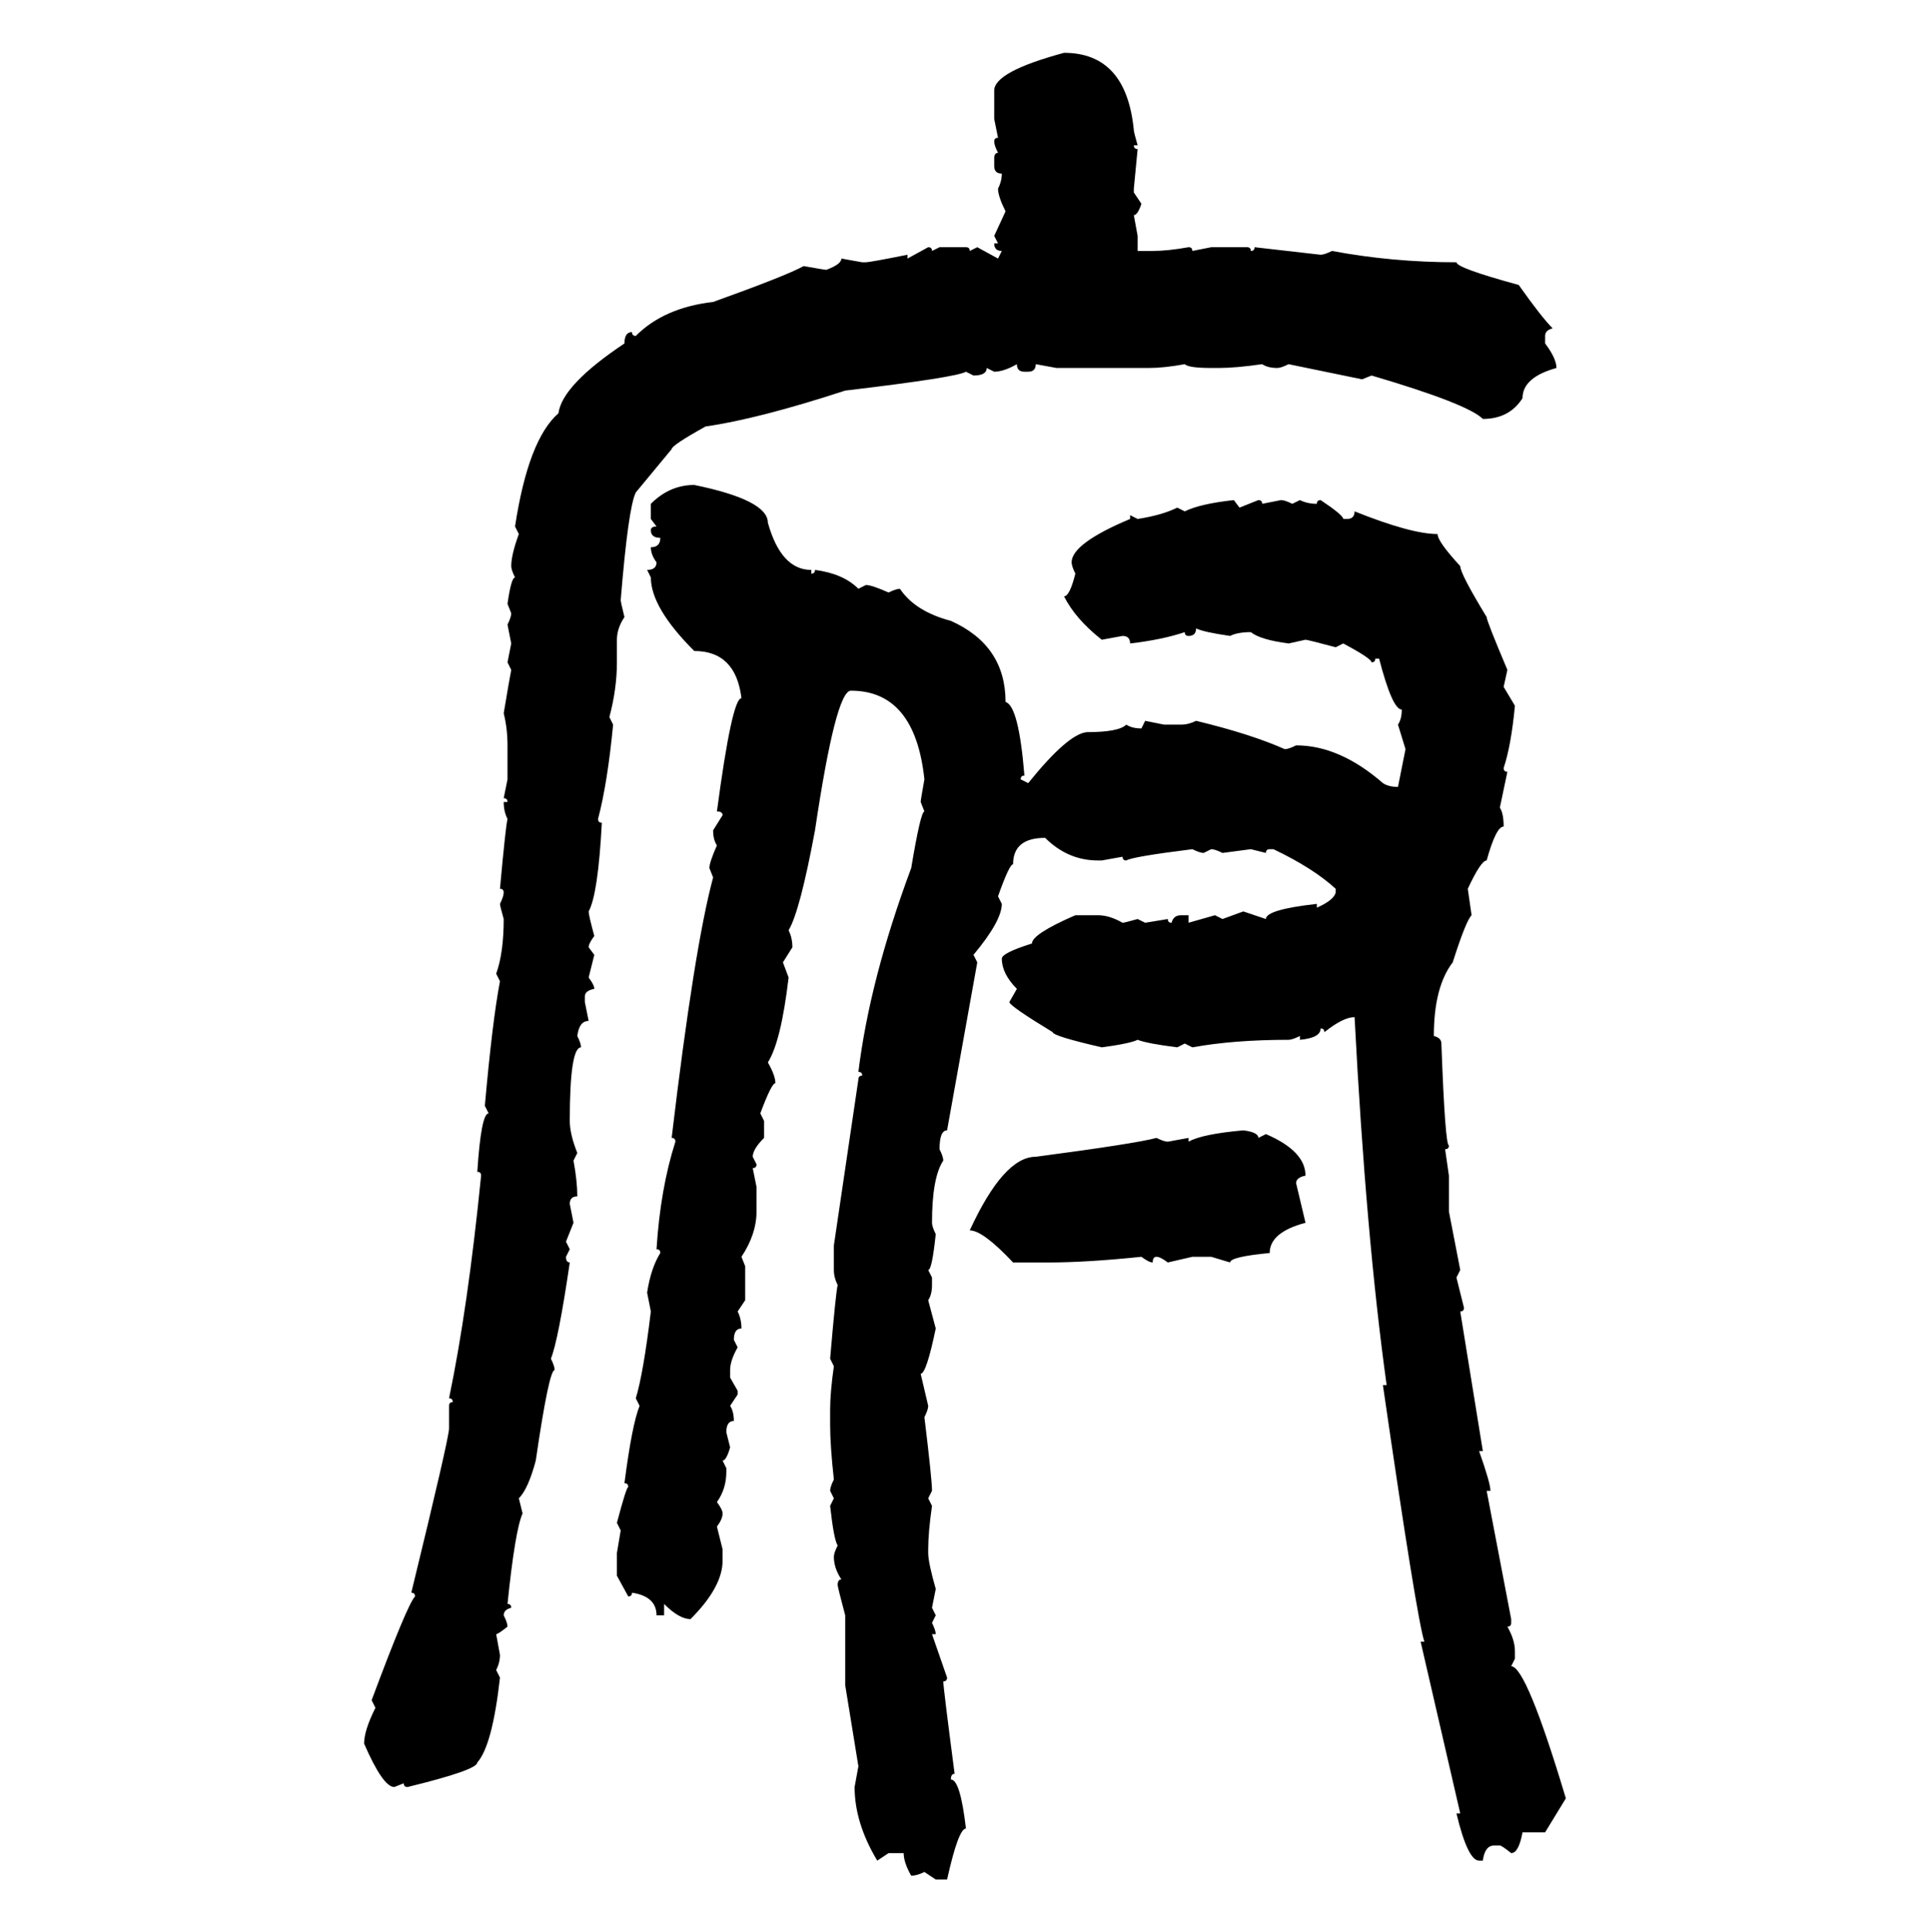 <svg xmlns="http://www.w3.org/2000/svg" xmlns:xlink="http://www.w3.org/1999/xlink" width="299.707" height="300"><path d="M165.23 8.20L165.23 8.20Q174.90 8.20 176.07 20.21L176.07 20.21Q176.07 20.51 176.66 22.56L176.66 22.56L176.07 22.56Q176.07 23.14 176.66 23.14L176.66 23.14L176.07 29.30L176.07 29.88L177.25 31.64Q176.66 33.40 176.07 33.40L176.07 33.40L176.66 36.62L176.66 38.96L179.00 38.96Q181.35 38.96 184.57 38.38L184.57 38.38Q185.16 38.38 185.16 38.96L185.16 38.96L188.09 38.38L193.65 38.38Q194.24 38.38 194.24 38.96L194.24 38.96Q194.82 38.96 194.82 38.38L194.82 38.38L205.08 39.55Q205.66 39.55 206.84 38.96L206.84 38.96Q216.21 40.72 226.17 40.72L226.17 40.72Q226.17 41.60 235.84 44.24L235.84 44.24Q239.36 49.22 241.11 50.98L241.11 50.98Q239.94 51.27 239.94 52.15L239.94 52.15L239.94 53.32Q241.70 55.66 241.70 57.13L241.70 57.13Q236.43 58.59 236.43 61.82L236.43 61.82Q234.38 65.04 230.27 65.04L230.27 65.04Q227.93 62.70 212.99 58.30L212.99 58.30L211.52 58.89L200.10 56.54Q198.93 57.13 198.34 57.13L198.34 57.13Q196.88 57.13 196.00 56.54L196.00 56.54Q191.89 57.13 189.26 57.13L189.26 57.13L188.09 57.13Q184.57 57.13 183.98 56.54L183.98 56.54Q180.76 57.13 178.42 57.13L178.42 57.13L164.06 57.13L160.84 56.54Q160.84 57.71 159.67 57.71L159.67 57.71L159.08 57.71Q157.91 57.71 157.91 56.54L157.91 56.54Q155.86 57.71 154.39 57.71L154.39 57.71L153.22 57.13Q153.22 58.30 151.17 58.30L151.17 58.30L150 57.71Q148.54 58.59 131.25 60.64L131.25 60.64Q117.77 65.04 109.57 66.21L109.57 66.21Q104.30 69.14 104.30 69.73L104.30 69.73L98.73 76.46Q97.56 78.81 96.39 93.16L96.39 93.16Q96.39 93.46 96.97 95.80L96.97 95.80Q95.80 97.56 95.80 99.32L95.80 99.32L95.80 102.83Q95.80 106.93 94.63 111.33L94.63 111.33L95.21 112.50Q94.34 121.58 92.87 127.15L92.87 127.15Q92.87 127.73 93.46 127.73L93.46 127.73Q92.87 138.87 91.41 141.50L91.41 141.50Q91.41 142.09 92.29 145.31L92.29 145.31Q91.41 146.48 91.41 147.07L91.41 147.07L92.29 148.24L91.41 151.76Q92.29 152.93 92.29 153.52L92.29 153.52Q90.82 153.81 90.82 154.69L90.82 154.69L90.82 155.57L91.41 158.50Q89.94 158.50 89.65 160.84L89.65 160.84Q90.23 162.01 90.23 162.60L90.23 162.60Q88.48 162.60 88.48 174.02L88.48 174.02Q88.48 176.07 89.65 179.00L89.65 179.00L89.06 180.18Q89.65 183.40 89.65 185.74L89.65 185.74Q88.48 185.74 88.48 186.91L88.48 186.91L89.06 189.84L87.89 192.77L88.48 193.95L87.89 195.12Q87.89 196.00 88.48 196.00L88.48 196.00Q86.72 208.01 85.55 210.94L85.55 210.94Q86.13 212.11 86.13 212.70L86.13 212.70Q85.25 212.70 83.20 226.76L83.20 226.76Q82.03 231.15 80.57 232.62L80.57 232.62L81.15 234.96Q79.98 237.60 78.81 249.02L78.81 249.02Q79.39 249.02 79.39 249.61L79.39 249.61Q78.22 249.90 78.22 250.78L78.22 250.78Q78.81 251.95 78.81 252.54L78.81 252.54Q77.34 253.71 77.05 253.71L77.05 253.71L77.64 256.93Q77.64 258.11 77.05 259.28L77.05 259.28L77.64 260.45Q76.46 271.00 74.12 273.63L74.12 273.63Q74.12 274.80 63.28 277.44L63.28 277.44Q62.70 277.44 62.70 276.86L62.70 276.86L61.23 277.44Q59.47 277.44 56.54 270.70L56.54 270.70Q56.54 268.65 58.30 265.14L58.30 265.14L57.71 263.96Q63.28 249.02 64.45 247.85L64.45 247.85Q64.45 247.27 63.87 247.27L63.87 247.27Q69.73 223.24 69.73 221.78L69.73 221.78L69.73 218.26Q69.73 217.68 70.31 217.68L70.31 217.68Q70.31 217.09 69.73 217.09L69.73 217.09Q72.66 203.03 74.71 182.52L74.71 182.52Q74.71 181.93 74.12 181.93L74.12 181.93Q74.71 172.85 75.88 172.85L75.88 172.85L75.29 171.68Q76.46 158.50 77.64 152.34L77.64 152.34L77.05 151.17Q78.22 147.95 78.22 142.68L78.22 142.68Q77.64 140.63 77.64 140.33L77.64 140.33Q78.22 139.16 78.22 138.57L78.22 138.57Q78.22 137.99 77.64 137.99L77.64 137.99Q78.52 128.32 78.81 127.15L78.81 127.15Q78.22 125.98 78.22 124.51L78.22 124.51L78.81 124.51Q78.81 123.93 78.22 123.93L78.22 123.93L78.81 121.00L78.81 115.72Q78.81 113.09 78.22 110.74L78.22 110.74Q79.10 105.47 79.39 104.00L79.39 104.00L78.81 102.83L79.39 99.90L78.81 96.97Q79.39 95.80 79.39 95.21L79.39 95.21L78.81 93.75Q79.39 89.65 79.98 89.65L79.98 89.65Q79.39 88.48 79.39 87.89L79.39 87.89Q79.39 86.13 80.57 82.91L80.57 82.91L79.98 81.74Q82.03 68.26 86.72 64.16L86.72 64.16Q87.30 59.77 96.97 53.32L96.97 53.32Q96.97 51.56 98.14 51.56L98.14 51.56Q98.14 52.15 98.73 52.15L98.73 52.15Q103.13 47.75 110.74 46.88L110.74 46.88Q122.17 42.77 124.80 41.31L124.80 41.31Q128.03 41.89 128.32 41.89L128.32 41.89Q130.66 41.02 130.66 40.14L130.66 40.14L133.89 40.72L134.47 40.72Q135.06 40.72 140.92 39.55L140.92 39.55L140.92 40.14L144.14 38.38Q144.73 38.38 144.73 38.96L144.73 38.96L145.90 38.38L150 38.38Q150.59 38.38 150.59 38.96L150.59 38.96L151.76 38.38L154.98 40.14L155.57 38.96Q154.39 38.96 154.39 37.79L154.39 37.79L154.98 37.79L154.39 36.62L156.15 32.81Q154.98 30.47 154.98 29.30L154.98 29.30Q155.57 28.13 155.57 26.95L155.57 26.95Q154.39 26.95 154.39 25.78L154.39 25.78L154.39 24.61Q154.39 23.73 154.98 23.73L154.98 23.73Q154.39 22.56 154.39 21.97L154.39 21.97Q154.39 21.39 154.98 21.39L154.98 21.39L154.39 18.46L154.39 14.06Q154.39 11.13 165.23 8.20ZM107.81 75.29L107.81 75.29Q119.24 77.64 119.24 81.15L119.24 81.15Q121.29 88.48 125.98 88.48L125.98 88.48L125.98 89.06Q126.56 89.06 126.56 88.48L126.56 88.48Q130.96 89.06 133.30 91.41L133.30 91.41L134.47 90.82Q135.35 90.82 137.99 91.99L137.99 91.99Q139.16 91.41 139.75 91.41L139.75 91.41Q142.09 94.92 147.66 96.39L147.66 96.39Q156.15 100.20 156.15 108.98L156.15 108.98Q158.20 109.57 159.08 120.41L159.08 120.41Q158.50 120.41 158.50 121.00L158.50 121.00L159.67 121.58Q165.82 113.96 168.75 113.67L168.75 113.67Q173.73 113.67 174.90 112.50L174.90 112.50Q175.78 113.09 177.25 113.09L177.25 113.09L177.83 111.91L180.76 112.50L183.40 112.50Q184.57 112.50 185.74 111.91L185.74 111.91Q194.24 113.96 199.51 116.31L199.51 116.31Q200.10 116.31 201.27 115.72L201.27 115.72Q208.01 115.72 214.75 121.58L214.75 121.58Q215.63 122.17 217.09 122.17L217.09 122.17L218.26 116.31L217.09 112.50Q217.68 111.62 217.68 110.16L217.68 110.16Q216.21 110.16 214.16 102.25L214.16 102.25L213.57 102.25Q213.57 102.83 212.99 102.83L212.99 102.83Q212.99 102.25 208.59 99.90L208.59 99.90L207.42 100.49Q203.03 99.32 202.73 99.32L202.73 99.32L200.10 99.90Q195.70 99.32 194.24 98.14L194.24 98.14Q192.19 98.14 191.02 98.73L191.02 98.73Q186.91 98.14 185.74 97.56L185.74 97.56Q185.74 98.73 184.57 98.73L184.57 98.73Q183.98 98.73 183.98 98.14L183.98 98.14Q180.47 99.32 175.49 99.90L175.49 99.90Q175.49 98.73 174.32 98.73L174.32 98.73L171.09 99.32Q166.99 96.09 165.23 92.58L165.23 92.58Q166.11 92.58 166.99 89.06L166.99 89.06Q166.41 87.89 166.41 87.30L166.41 87.30Q166.41 84.38 175.49 80.57L175.49 80.57L175.49 79.98L176.66 80.57Q180.47 79.98 182.81 78.81L182.81 78.81L183.98 79.39Q186.33 78.22 191.60 77.64L191.60 77.64L192.48 78.81L195.41 77.64Q196.00 77.64 196.00 78.22L196.00 78.22L198.93 77.64Q199.51 77.64 200.68 78.22L200.68 78.22L201.86 77.64Q203.03 78.22 204.49 78.22L204.49 78.22Q204.49 77.64 205.08 77.64L205.08 77.64Q208.59 79.98 208.59 80.57L208.59 80.57L209.18 80.57Q210.35 80.57 210.35 79.39L210.35 79.39Q219.14 82.91 223.24 82.91L223.24 82.91Q223.24 84.08 226.76 87.89L226.76 87.89Q226.76 89.06 230.86 95.80L230.86 95.80Q230.86 96.39 234.08 104.00L234.08 104.00L233.50 106.64L235.25 109.57Q234.67 115.72 233.50 119.24L233.50 119.24Q233.50 119.82 234.08 119.82L234.08 119.82L232.91 125.39Q233.50 126.27 233.50 128.32L233.50 128.32Q232.32 128.32 230.86 133.59L230.86 133.59Q229.98 133.59 227.93 137.99L227.93 137.99L228.52 142.09Q227.64 142.97 225.59 149.41L225.59 149.41Q222.66 153.22 222.66 160.84L222.66 160.84Q223.83 161.13 223.83 162.01L223.83 162.01Q224.41 177.83 225 177.83L225 177.83Q225 178.42 224.41 178.42L224.41 178.42L225 182.52L225 188.09L226.76 197.17L226.17 198.34L227.34 203.03Q227.34 203.61 226.76 203.61L226.76 203.61L230.27 225.29L229.69 225.29Q231.45 230.27 231.45 231.45L231.45 231.45L230.86 231.45L234.67 251.37L234.67 251.95Q234.67 252.54 234.08 252.54L234.08 252.54Q235.25 254.59 235.25 256.35L235.25 256.35L235.25 257.52L234.67 258.69Q237.01 258.69 243.16 279.20L243.16 279.20L239.94 284.47L236.43 284.47Q235.84 287.70 234.67 287.70L234.67 287.70Q233.20 286.52 232.91 286.52L232.91 286.52L232.03 286.52Q230.57 286.52 230.27 288.87L230.27 288.87L229.69 288.87Q227.93 288.87 226.17 281.54L226.17 281.54L226.76 281.54L220.61 254.88L221.19 254.88Q220.02 251.37 214.75 215.04L214.75 215.04L215.33 215.04Q212.11 191.89 210.35 157.91L210.35 157.91Q208.59 157.91 205.66 160.25L205.66 160.25Q205.66 159.67 205.08 159.67L205.08 159.67Q205.08 161.13 201.86 161.43L201.86 161.43L201.86 160.84Q200.68 161.43 200.10 161.43L200.10 161.43Q191.60 161.43 185.16 162.60L185.16 162.60L183.98 162.01L182.81 162.60Q178.13 162.01 176.66 161.43L176.66 161.43Q175.49 162.01 171.09 162.60L171.09 162.60Q163.48 160.84 163.48 160.25L163.48 160.25Q156.74 156.15 156.74 155.57L156.74 155.57L157.91 153.52Q155.57 151.17 155.57 148.83L155.57 148.83Q155.57 147.95 160.25 146.48L160.25 146.48Q160.25 145.02 166.99 142.09L166.99 142.09L170.51 142.09Q172.27 142.09 174.32 143.26L174.32 143.26Q174.61 143.26 176.66 142.68L176.66 142.68L177.83 143.26L181.35 142.68Q181.35 143.26 181.93 143.26L181.93 143.26Q182.23 142.09 183.40 142.09L183.40 142.09L184.57 142.09L184.57 143.26L188.67 142.09L189.84 142.68L193.07 141.50L196.58 142.68Q196.58 141.21 204.49 140.33L204.49 140.33L204.49 140.92Q207.13 139.75 207.42 138.57L207.42 138.57L207.42 137.99Q203.91 134.77 197.75 131.84L197.75 131.84L197.17 131.84Q196.58 131.84 196.58 132.42L196.58 132.42L194.24 131.84L189.84 132.42Q188.67 131.84 188.09 131.84L188.09 131.84L186.91 132.42Q186.33 132.42 185.16 131.84L185.16 131.84Q175.78 133.01 174.90 133.59L174.90 133.59Q174.32 133.59 174.32 133.01L174.32 133.01L171.09 133.59L170.51 133.59Q165.82 133.59 162.30 130.08L162.30 130.08Q157.32 130.08 157.32 134.18L157.32 134.18Q156.74 134.18 154.98 139.16L154.98 139.16L155.57 140.33Q155.57 142.97 151.17 148.24L151.17 148.24L151.76 149.41L147.07 175.49Q145.90 175.49 145.90 178.42L145.90 178.42Q146.48 179.59 146.48 180.18L146.48 180.18Q144.73 182.81 144.73 189.84L144.73 189.84Q144.73 190.43 145.31 191.60L145.31 191.60Q144.73 197.17 144.14 197.17L144.14 197.17L144.73 198.34L144.73 199.51Q144.73 200.98 144.14 201.86L144.14 201.86L145.31 206.25Q143.85 213.28 142.97 213.28L142.97 213.28L144.14 218.26Q144.14 218.85 143.55 220.02L143.55 220.02Q144.73 229.69 144.73 231.45L144.73 231.45L144.14 232.62L144.73 233.79Q144.14 237.89 144.14 240.53L144.14 240.53L144.14 241.11Q144.14 242.58 145.31 246.68L145.31 246.68L144.73 249.61L145.31 250.78L144.73 251.95Q145.31 253.13 145.31 253.71L145.31 253.71L144.73 253.71L147.07 260.45Q147.07 261.04 146.48 261.04L146.48 261.04Q146.48 261.91 148.24 275.39L148.24 275.39Q147.66 275.39 147.66 276.27L147.66 276.27Q149.12 276.27 150 283.89L150 283.89Q148.83 283.89 147.07 291.80L147.07 291.80L145.31 291.80L143.55 290.63Q142.38 291.21 141.50 291.21L141.50 291.21Q140.33 289.16 140.33 287.70L140.33 287.70L137.99 287.70L136.23 288.87Q132.71 283.01 132.71 277.44L132.71 277.44L133.30 274.22L131.25 261.62L131.25 250.78Q130.08 246.39 130.08 246.09L130.08 246.09Q130.08 245.21 130.66 245.21L130.66 245.21Q129.49 243.46 129.49 241.70L129.49 241.70Q129.49 241.11 130.08 239.94L130.08 239.94Q129.49 239.06 128.91 233.79L128.91 233.79L129.49 232.62L128.91 231.45Q128.91 230.86 129.49 229.69L129.49 229.69Q128.91 224.41 128.91 221.19L128.91 221.19L128.91 218.85Q128.91 216.21 129.49 212.11L129.49 212.11L128.91 210.94Q129.79 200.68 130.08 199.51L130.08 199.51Q129.49 198.34 129.49 197.17L129.49 197.17L129.49 193.36L133.30 167.58Q133.30 166.99 133.89 166.99L133.89 166.99Q133.89 166.41 133.30 166.41L133.30 166.41Q135.06 152.05 141.50 134.77L141.50 134.77Q142.97 125.98 143.55 125.98L143.55 125.98L142.97 124.51Q142.97 124.22 143.55 121.00L143.55 121.00Q142.09 107.23 132.13 107.23L132.13 107.23Q129.79 107.23 126.56 128.91L126.56 128.91Q124.22 141.50 122.46 144.43L122.46 144.43Q123.05 145.61 123.05 147.07L123.05 147.07L121.58 149.41L122.46 151.76Q121.29 161.72 119.24 164.94L119.24 164.94Q120.41 166.99 120.41 168.16L120.41 168.16Q119.82 168.16 118.07 172.85L118.07 172.85L118.65 174.02L118.65 176.66Q116.89 178.42 116.89 179.59L116.89 179.59L117.48 180.76Q117.48 181.35 116.89 181.35L116.89 181.35L117.48 184.28L117.48 188.09Q117.48 191.60 115.14 195.12L115.14 195.12L115.72 196.58L115.72 201.86L114.55 203.61Q115.14 204.79 115.14 206.25L115.14 206.25Q113.96 206.25 113.96 208.01L113.96 208.01L114.55 209.18Q113.38 211.23 113.38 212.70L113.38 212.70L113.38 213.87L114.55 215.92L114.55 216.50L113.38 218.26Q113.96 219.14 113.96 220.61L113.96 220.61Q112.79 220.61 112.79 222.36L112.79 222.36L113.38 224.71Q112.79 226.76 112.21 226.76L112.21 226.76L112.79 227.93L112.79 228.52Q112.79 231.15 111.33 233.20L111.33 233.20Q112.21 234.38 112.21 234.96L112.21 234.96Q112.21 235.84 111.33 237.01L111.33 237.01L112.21 240.53L112.21 242.29Q112.21 246.39 107.23 251.37L107.23 251.37Q105.47 251.37 103.13 249.02L103.13 249.02L103.13 250.78L101.95 250.78Q101.95 247.85 98.14 247.27L98.14 247.27Q98.14 247.85 97.56 247.85L97.56 247.85L95.80 244.63L95.80 241.11L96.39 237.60L95.80 236.43Q97.27 230.86 97.56 230.86L97.56 230.86Q97.56 230.27 96.97 230.27L96.97 230.27Q98.14 221.19 99.32 218.26L99.32 218.26L98.73 217.09Q99.90 213.28 101.07 203.61L101.07 203.61L100.49 200.68Q101.07 196.88 102.54 194.53L102.54 194.53Q102.54 193.95 101.95 193.95L101.95 193.95Q102.54 184.57 104.88 177.25L104.88 177.25Q104.88 176.66 104.30 176.66L104.30 176.66Q107.81 147.07 110.74 136.23L110.74 136.23L110.16 134.77Q110.16 133.89 111.33 131.25L111.33 131.25Q110.74 130.37 110.74 128.91L110.74 128.91L112.21 126.56Q112.21 125.98 111.33 125.98L111.33 125.98Q113.67 108.40 115.14 108.40L115.14 108.40Q114.26 101.07 107.81 101.07L107.81 101.07Q101.07 94.34 101.07 89.65L101.07 89.65L100.49 88.48Q101.95 88.48 101.95 87.30L101.95 87.30Q101.07 86.13 101.07 84.96L101.07 84.96Q102.54 84.96 102.54 83.50L102.54 83.50Q101.07 83.50 101.07 82.32L101.07 82.32Q101.07 81.74 101.95 81.74L101.95 81.74L101.07 80.57L101.07 78.22Q104.00 75.29 107.81 75.29ZM193.07 175.49L193.07 175.49Q195.41 175.78 195.41 176.66L195.41 176.66L196.58 176.07Q202.73 178.71 202.73 182.52L202.73 182.52Q201.27 182.81 201.27 183.69L201.27 183.69L202.73 189.84Q197.17 191.31 197.17 194.53L197.17 194.53Q191.02 195.12 191.02 196.00L191.02 196.00L188.09 195.12L185.16 195.12L181.35 196.00Q180.18 195.12 179.59 195.12L179.59 195.12Q179.00 195.12 179.00 196.00L179.00 196.00Q178.42 196.00 177.25 195.12L177.25 195.12Q168.75 196.00 162.89 196.00L162.89 196.00L157.32 196.00Q152.64 191.02 150.59 191.02L150.59 191.02Q155.86 179.59 160.84 179.59L160.84 179.59Q176.37 177.54 179.59 176.66L179.59 176.66Q180.76 177.25 181.35 177.25L181.35 177.25L184.57 176.66L184.57 177.25Q186.62 176.07 193.07 175.49Z"/></svg>